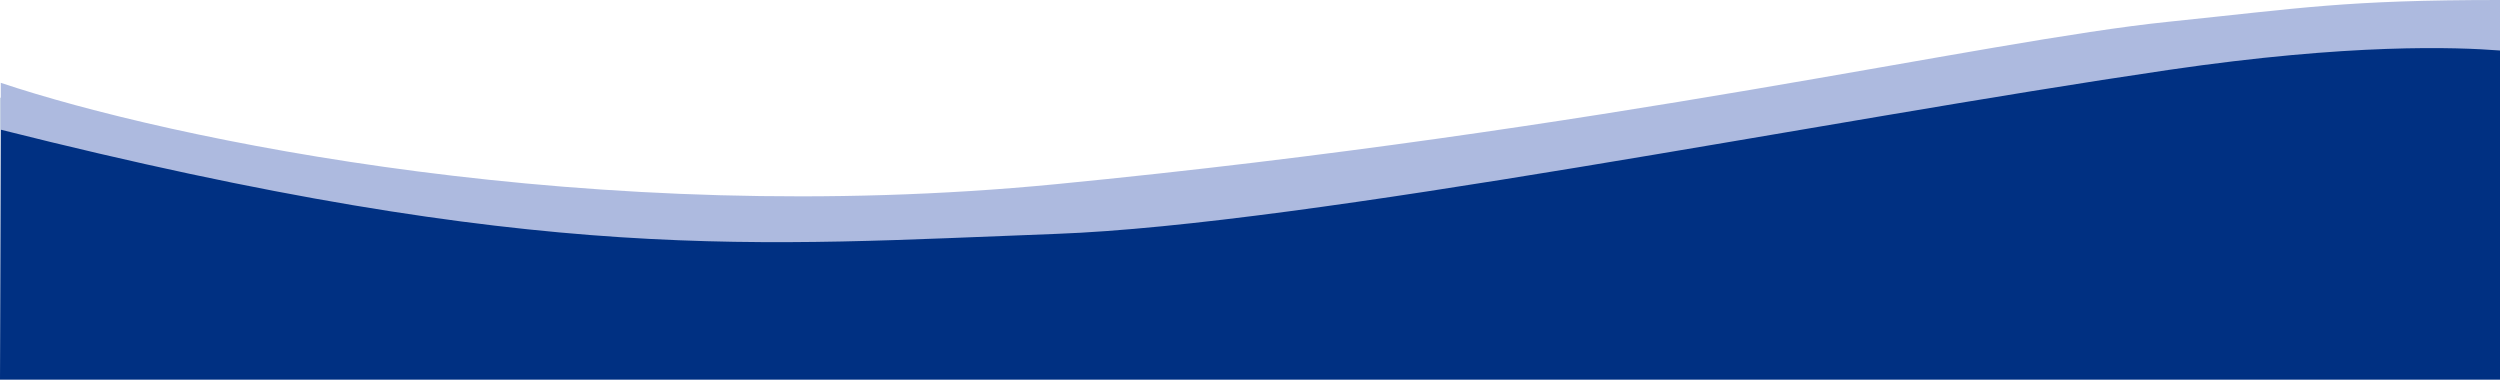 <svg xmlns="http://www.w3.org/2000/svg" width="1600" height="243" viewBox="0 0 1600 243" fill="none"><path d="M0 243L0.5 83V62.5L16.995 67.5L302.905 124.5L589.316 143L1520.52 15L1600 29V243H0Z" fill="#003082"></path><path d="M675.944 117.859C379.906 146.703 107.999 88.971 0.5 53V83C348.456 170.524 484.743 156.741 675.944 149.686C837.691 143.719 1166.68 77.204 1387.83 44.757C1504.65 27.617 1572.21 30.169 1600 32.324V0C1500.66 0 1473.2 5.151 1387.83 13.924C1268.52 26.187 1030.36 83.328 675.944 117.859Z" fill="#ADBADF"></path></svg>